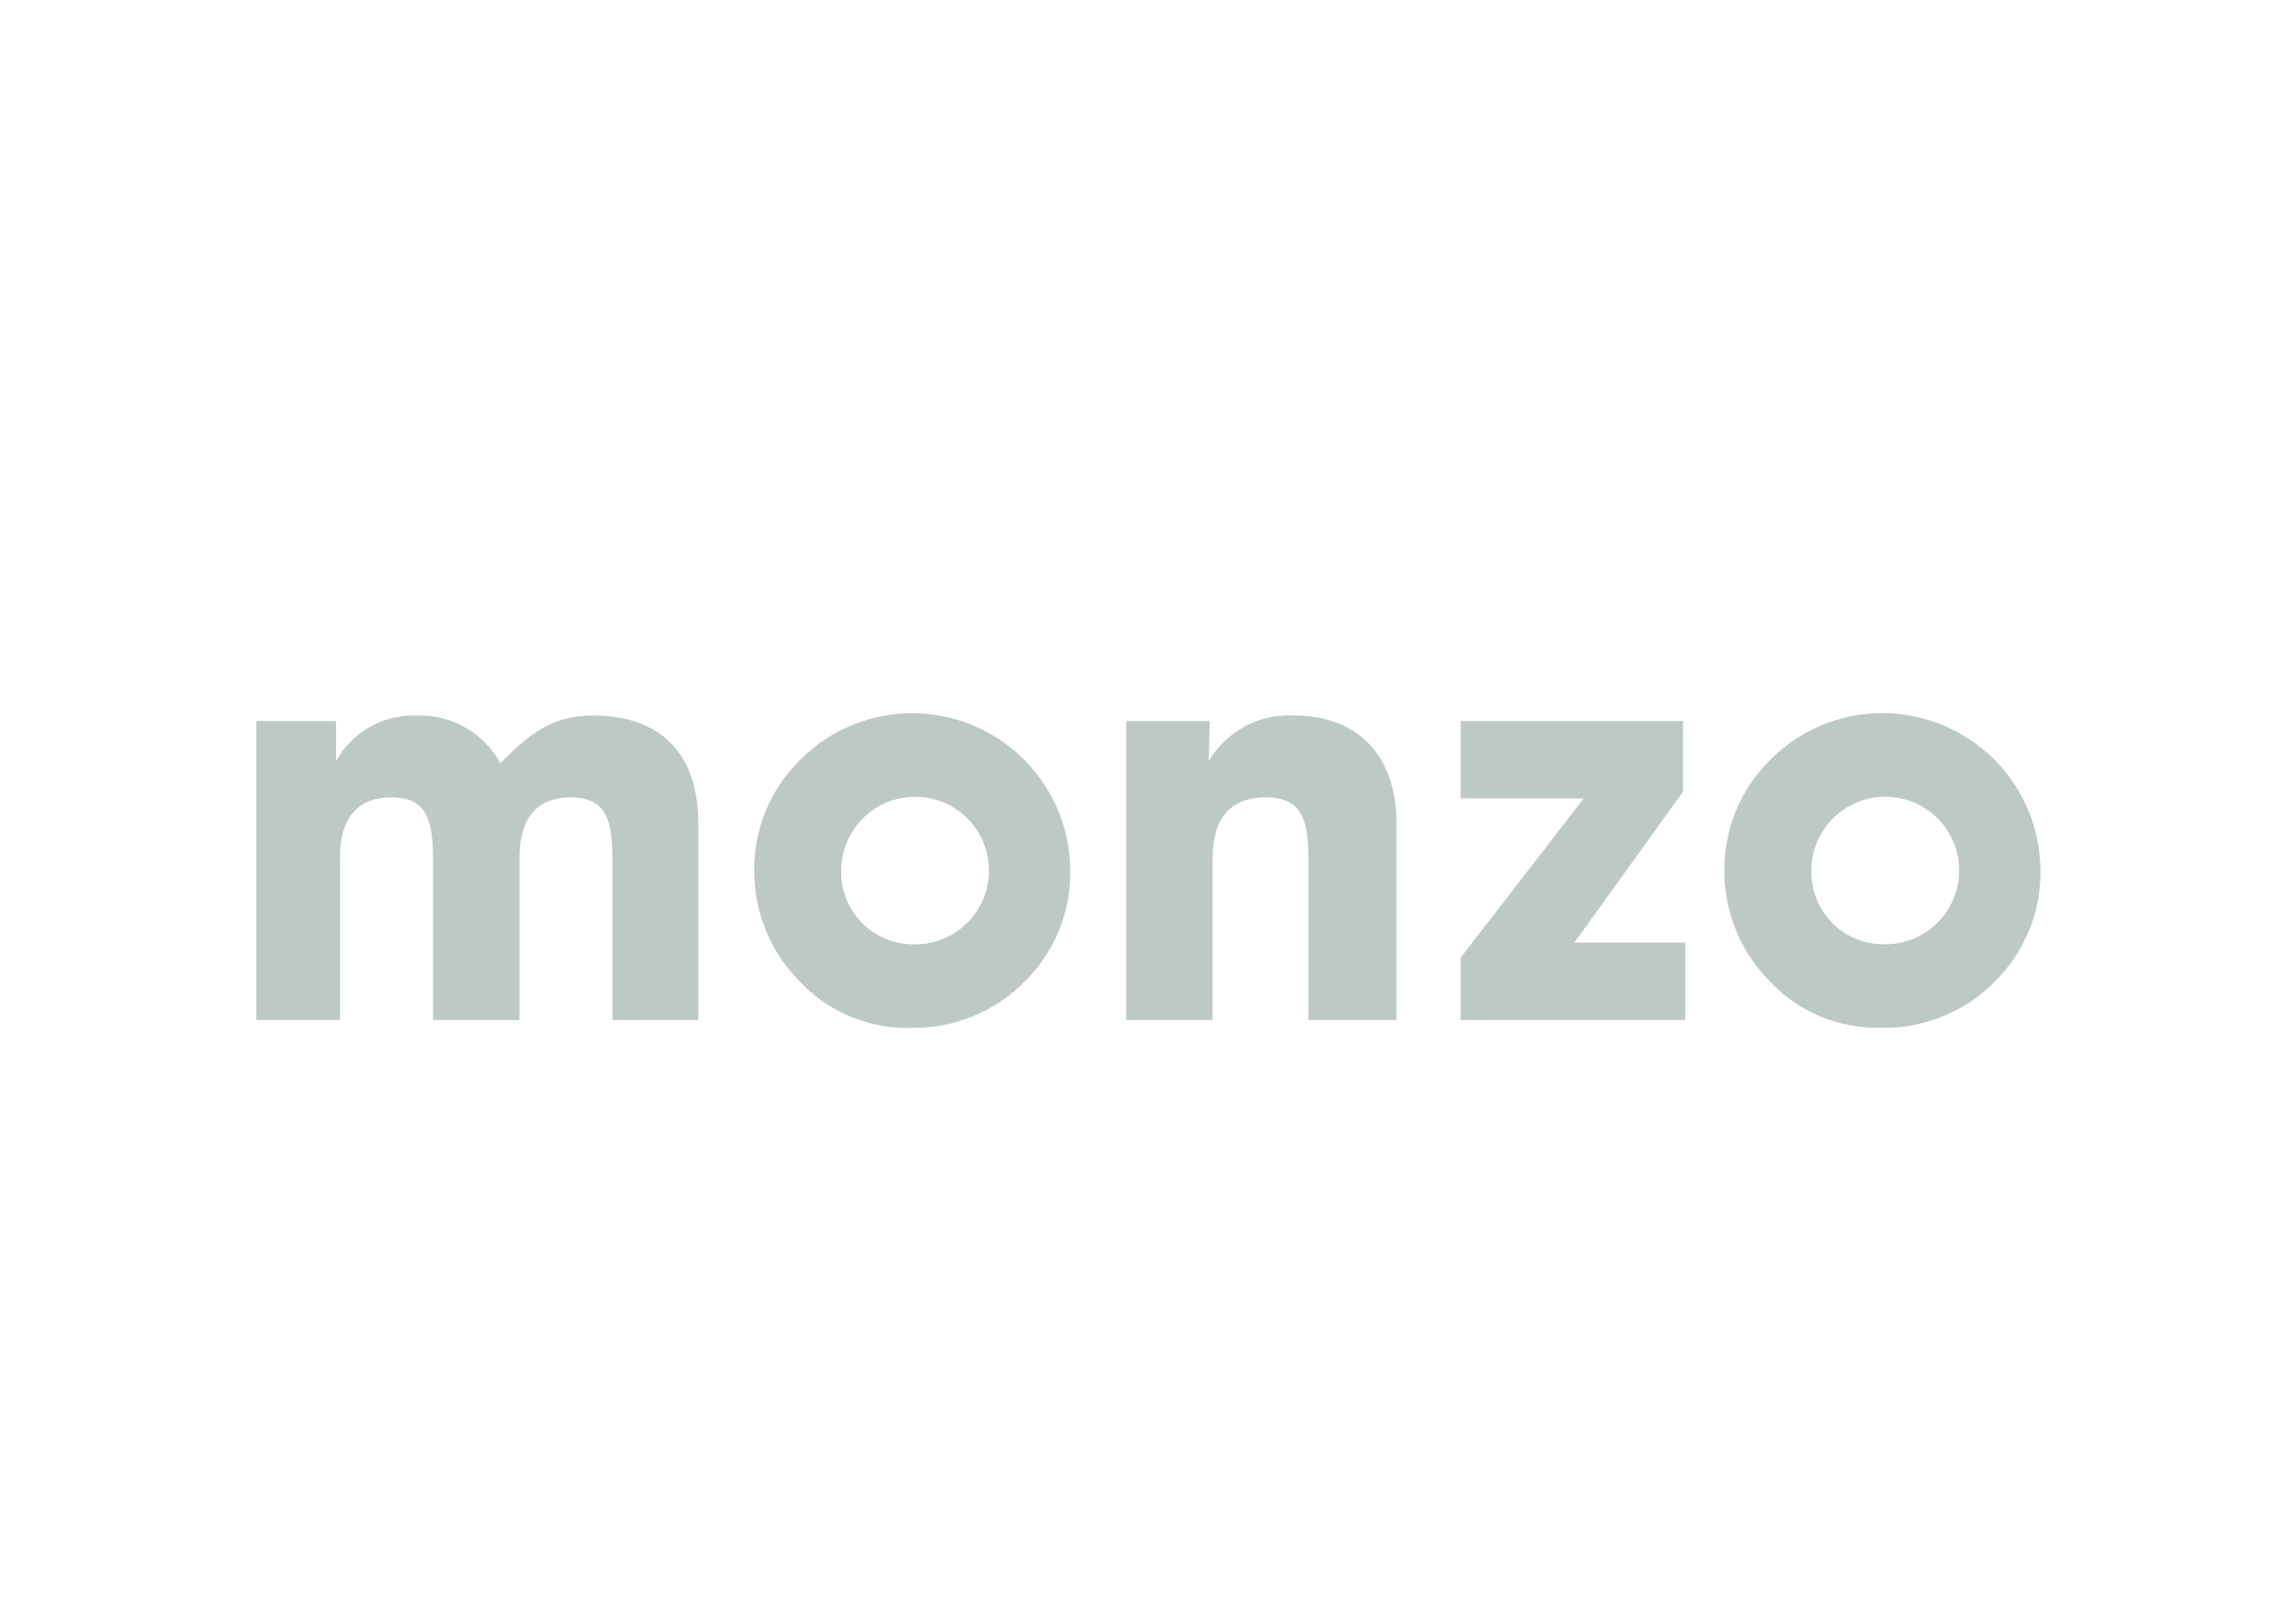 <svg width="103" height="72" viewBox="0 0 103 72" fill="none" xmlns="http://www.w3.org/2000/svg">
<path d="M11.5 45.767V32.356H15.075V34.153C15.432 33.506 15.963 32.971 16.608 32.609C17.253 32.247 17.987 32.073 18.726 32.106C19.485 32.083 20.235 32.271 20.893 32.651C21.551 33.03 22.09 33.586 22.451 34.254C23.85 32.78 24.925 32.106 26.601 32.106C29.626 32.106 31.326 33.803 31.326 36.927V45.767H27.476V38.501C27.476 36.627 27.076 35.778 25.601 35.778C24.101 35.778 23.301 36.702 23.301 38.501V45.767H19.426V38.501C19.426 36.627 19.026 35.778 17.55 35.778C16.051 35.778 15.25 36.702 15.25 38.501V45.767H11.5ZM35.886 34.104C36.868 33.112 38.12 32.433 39.487 32.15C40.853 31.868 42.272 31.994 43.567 32.515C44.861 33.035 45.974 33.926 46.764 35.076C47.555 36.225 47.989 37.583 48.011 38.978C48.037 39.913 47.871 40.843 47.523 41.711C47.174 42.579 46.651 43.366 45.986 44.023C45.324 44.702 44.53 45.238 43.653 45.599C42.776 45.96 41.834 46.138 40.886 46.121C39.935 46.148 38.99 45.969 38.115 45.599C37.239 45.228 36.454 44.673 35.811 43.973C34.527 42.648 33.817 40.871 33.835 39.027C33.832 38.111 34.011 37.204 34.363 36.358C34.716 35.513 35.233 34.746 35.886 34.104ZM40.911 42.372C41.572 42.4 42.227 42.23 42.791 41.883C43.355 41.535 43.801 41.028 44.074 40.424C44.278 39.973 44.378 39.482 44.367 38.988C44.356 38.493 44.234 38.007 44.01 37.565C43.787 37.124 43.467 36.738 43.074 36.437C42.682 36.135 42.227 35.926 41.742 35.823C41.095 35.686 40.421 35.745 39.807 35.993C39.194 36.242 38.668 36.668 38.299 37.217C37.93 37.766 37.734 38.414 37.736 39.075C37.728 39.5 37.804 39.923 37.959 40.318C38.114 40.714 38.346 41.075 38.641 41.381C38.935 41.688 39.288 41.933 39.677 42.103C40.067 42.273 40.486 42.364 40.911 42.372ZM50.522 45.767V32.356H54.271L54.222 34.154C54.613 33.491 55.179 32.949 55.859 32.587C56.538 32.226 57.304 32.059 58.073 32.106C60.847 32.106 62.647 33.854 62.647 36.927V45.767H58.697V38.501C58.697 36.627 58.297 35.778 56.772 35.778C55.222 35.778 54.397 36.702 54.397 38.501V45.767H50.522ZM79.409 34.102C80.391 33.11 81.643 32.43 83.01 32.147C84.377 31.864 85.796 31.991 87.091 32.512C88.386 33.032 89.499 33.923 90.289 35.073C91.079 36.223 91.512 37.581 91.533 38.976C91.559 39.911 91.393 40.841 91.044 41.709C90.696 42.576 90.173 43.364 89.508 44.021C88.846 44.699 88.052 45.236 87.174 45.596C86.297 45.957 85.356 46.135 84.408 46.119C83.457 46.145 82.512 45.967 81.637 45.596C80.761 45.226 79.976 44.671 79.333 43.971C78.049 42.647 77.339 40.87 77.357 39.026C77.354 38.11 77.533 37.202 77.885 36.357C78.237 35.511 78.755 34.745 79.407 34.102H79.409ZM84.434 42.37C85.096 42.398 85.751 42.228 86.314 41.881C86.878 41.533 87.325 41.026 87.598 40.422C87.87 39.819 87.955 39.148 87.842 38.496C87.729 37.844 87.423 37.241 86.964 36.764C86.505 36.287 85.913 35.959 85.265 35.821C84.618 35.683 83.944 35.742 83.33 35.991C82.716 36.239 82.191 36.666 81.823 37.215C81.454 37.765 81.257 38.412 81.26 39.074C81.252 39.499 81.327 39.921 81.483 40.317C81.638 40.712 81.869 41.074 82.164 41.38C82.459 41.686 82.811 41.931 83.201 42.101C83.59 42.271 84.01 42.362 84.434 42.37ZM65.525 45.767V42.97L71.051 35.824H65.525V32.355H75.501V35.528L70.626 42.297H75.601V45.767H65.526L65.525 45.767Z" fill="#BCC9C6"/>
</svg>
